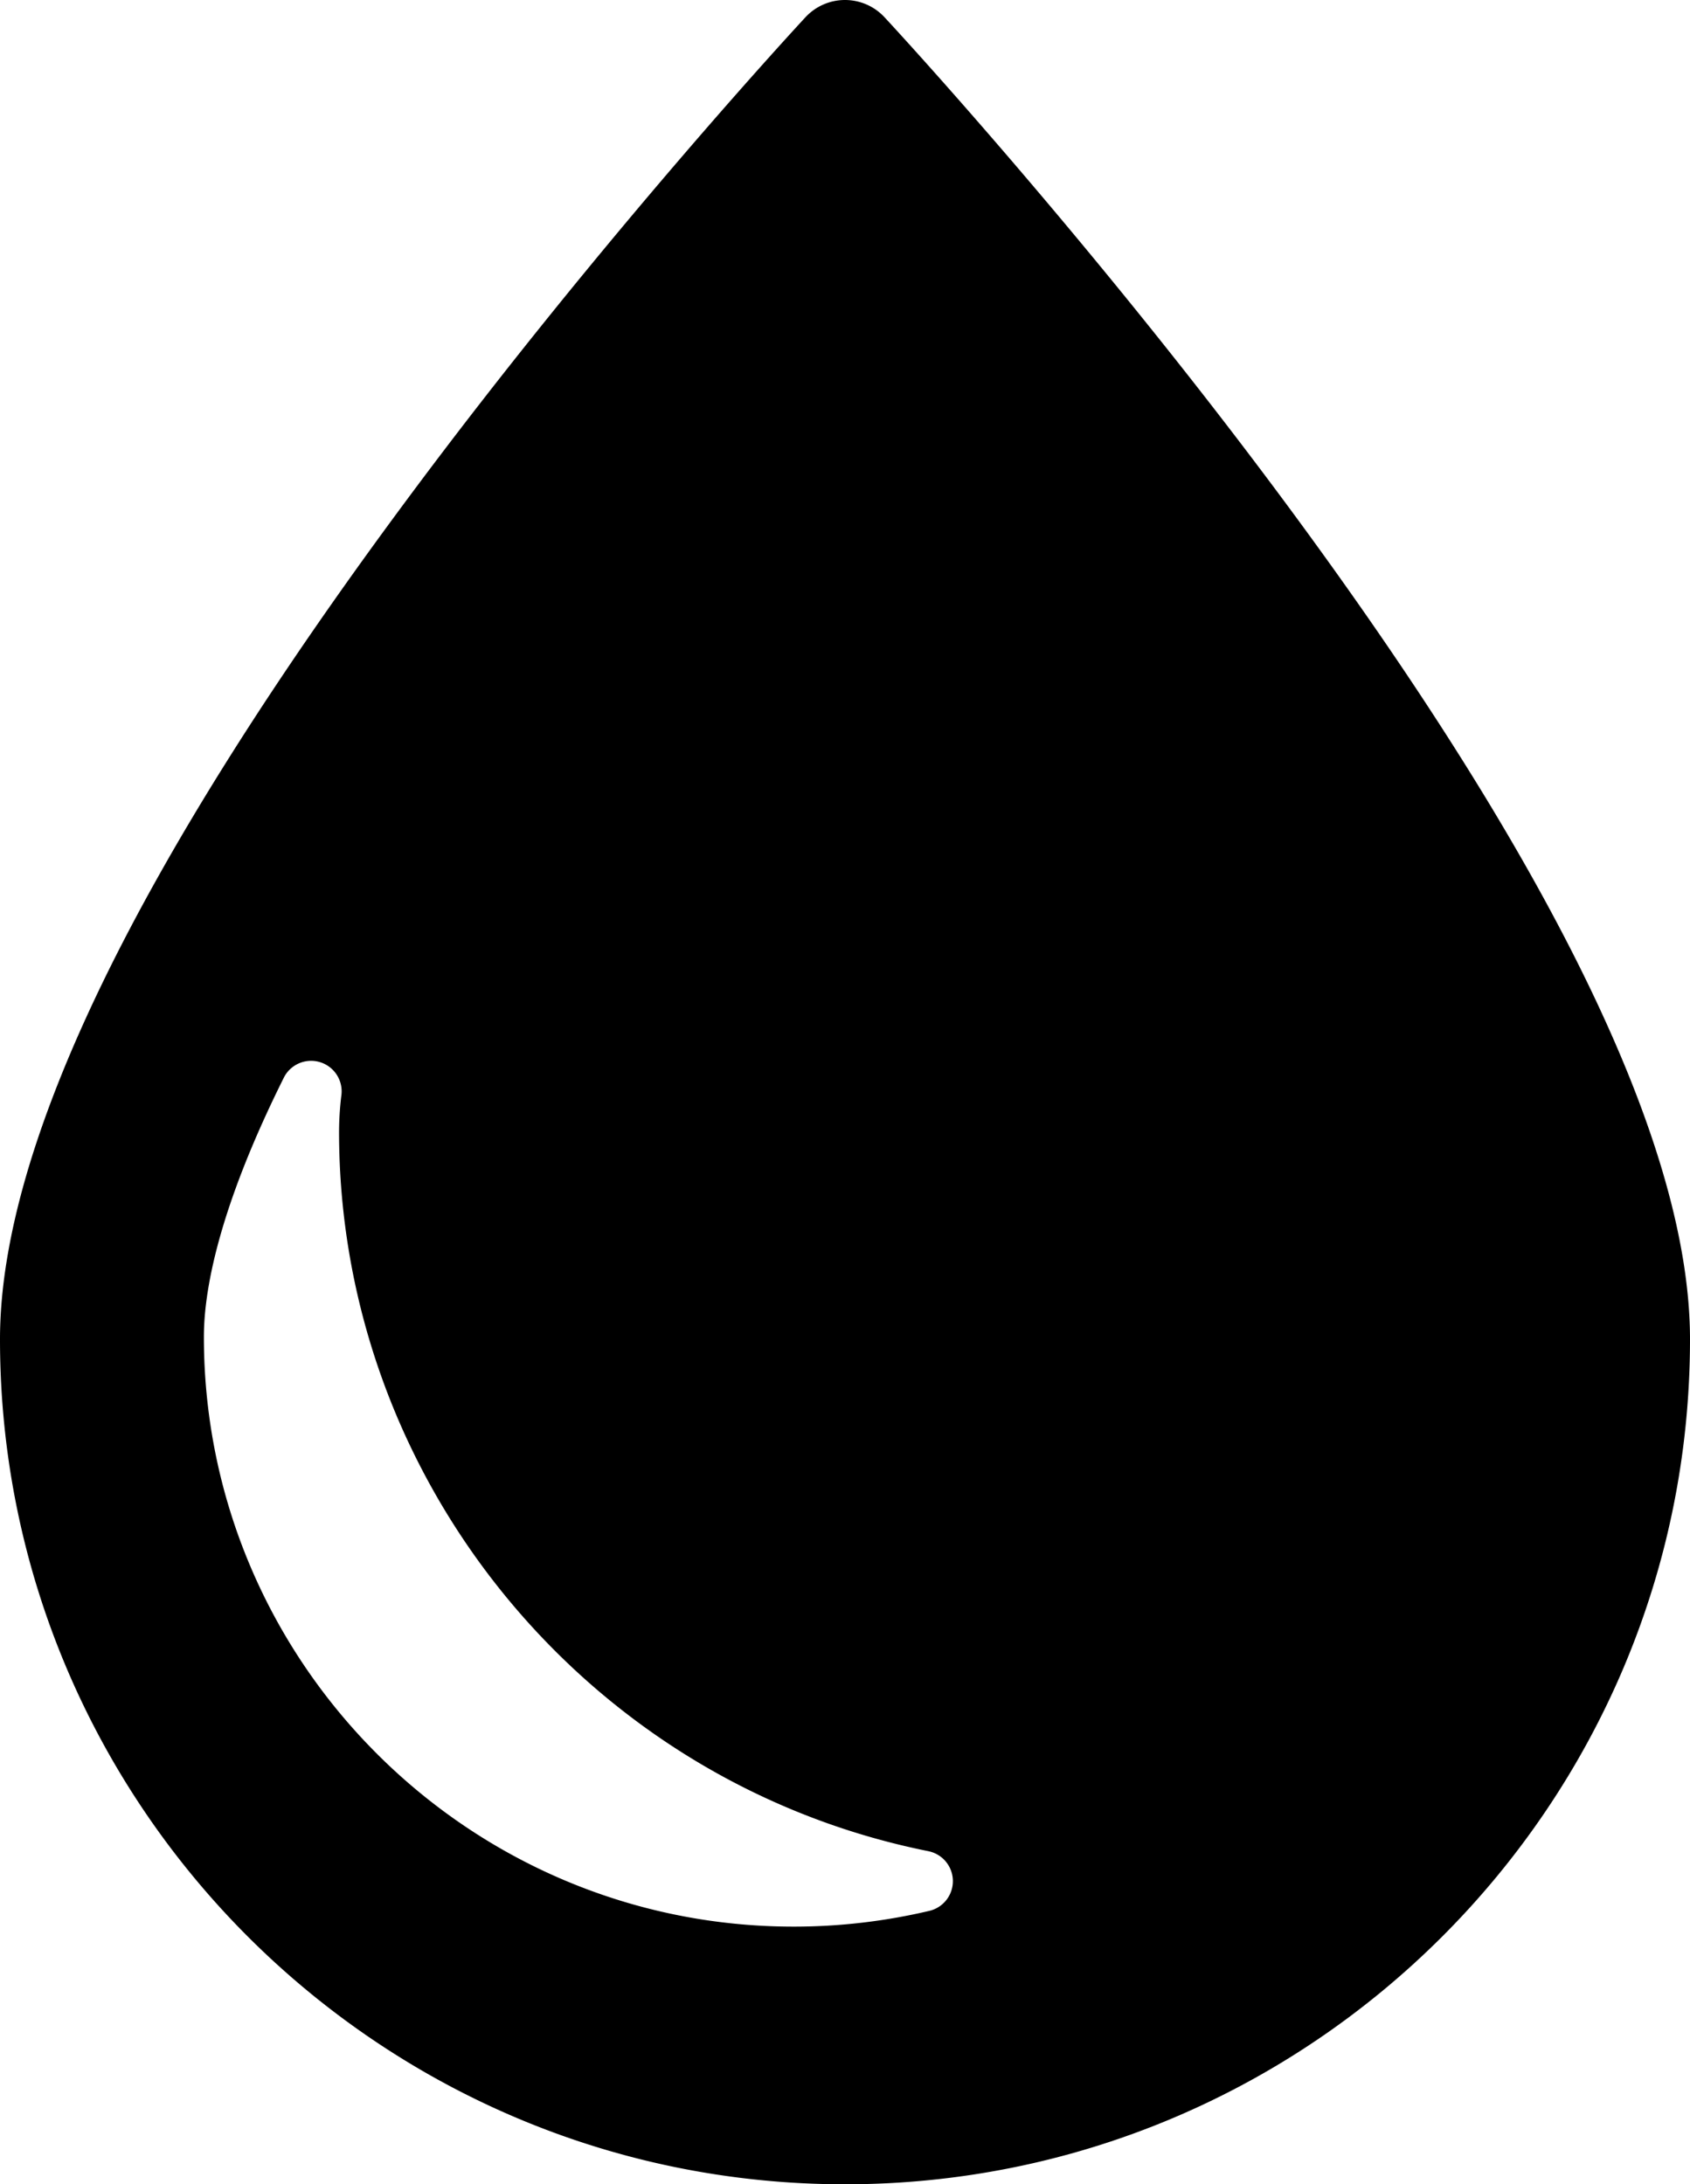 <svg xmlns="http://www.w3.org/2000/svg" viewBox="0 0 618.92 800"><path class="fill-primary" d="M470.18,183.38C397.93,85.92,324.64,7.07,323.9,6.28a19.75,19.75,0,0,0-28.89,0c-.73.79-74,79.64-146.27,177.1C50,316.5,0,419.85,0,490.53,0,661.17,138.82,800,309.46,800S618.92,661.17,618.92,490.53C618.92,419.85,568.88,316.51,470.18,183.38ZM340.37,699.85a216.12,216.12,0,0,1-49.7,5.78c-119.09,0-216-96.88-216-216,0-16.42,5-46.17,29.13-94.64A11.18,11.18,0,0,1,125,401.31a112.34,112.34,0,0,0-.83,13.05C124.12,542,214.91,652.89,340,678a11.19,11.19,0,0,1,.38,21.85Z"/></svg>
